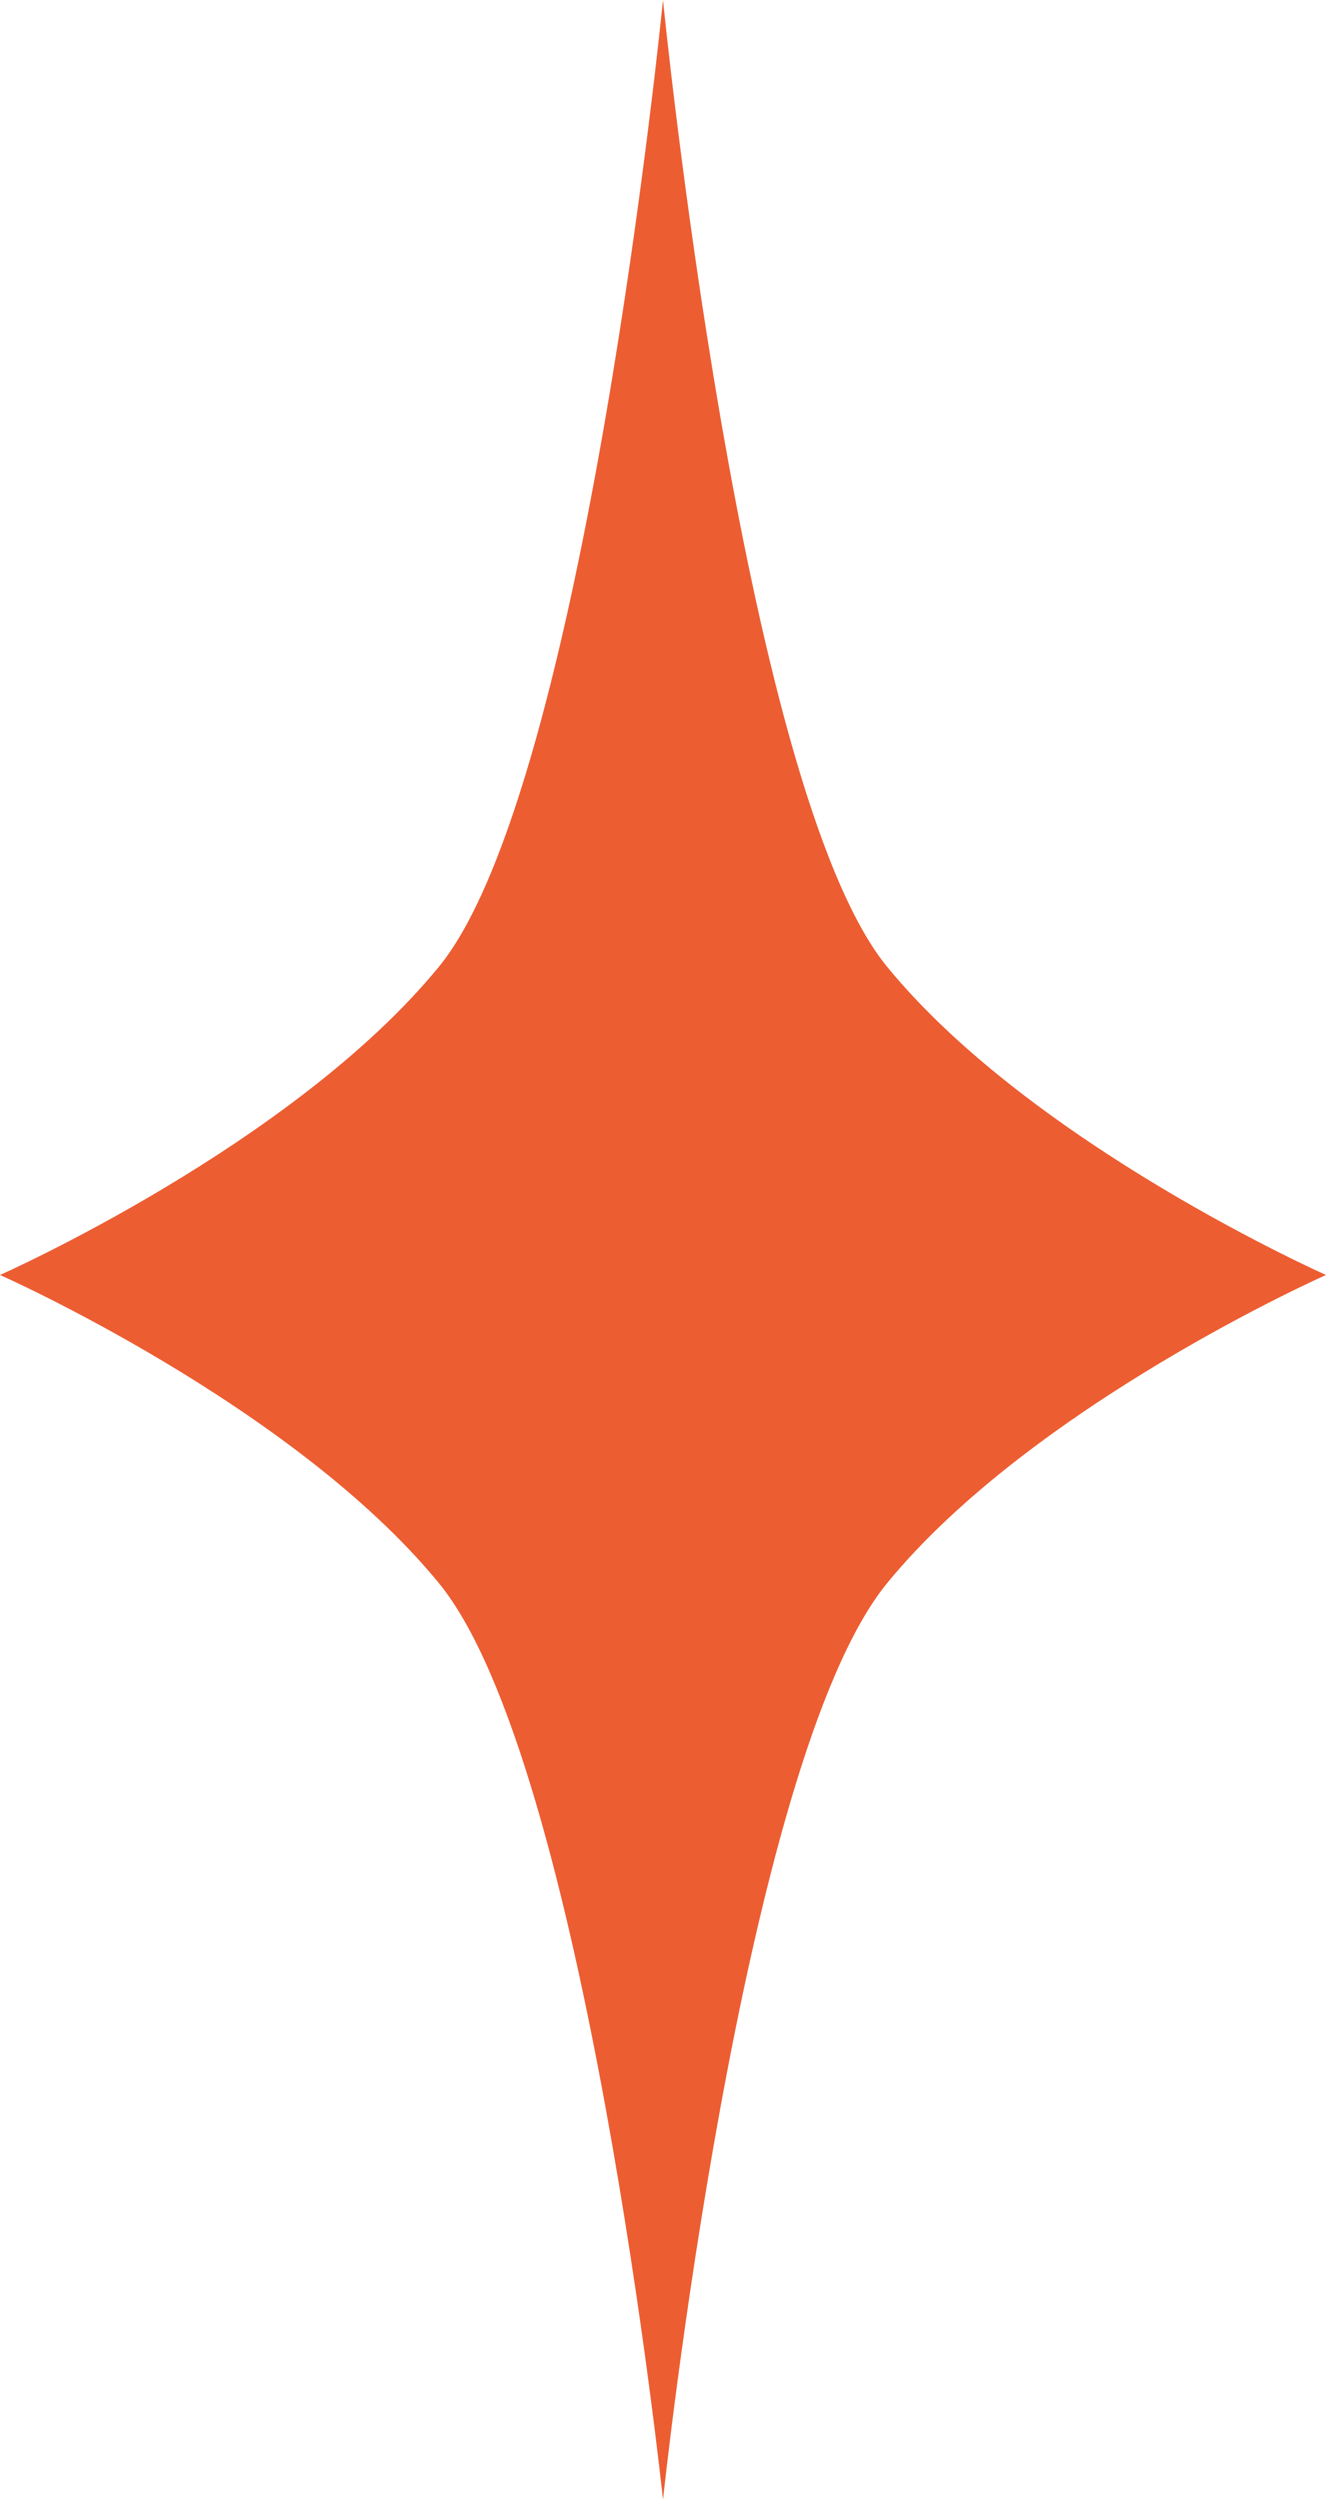 <?xml version="1.0" encoding="UTF-8"?> <svg xmlns="http://www.w3.org/2000/svg" width="26" height="49" viewBox="0 0 26 49" fill="none"><path d="M13 0C13 0 14.531 15.455 17.394 18.95C20.257 22.446 26 24.992 26 24.992C26 24.992 20.257 27.538 17.394 31.033C14.531 34.529 13 49 13 49C13 49 11.469 34.529 8.606 31.033C5.743 27.538 0 24.992 0 24.992C0 24.992 5.743 22.446 8.606 18.95C11.469 15.455 13 0 13 0Z" fill="#ED5D32"></path></svg> 